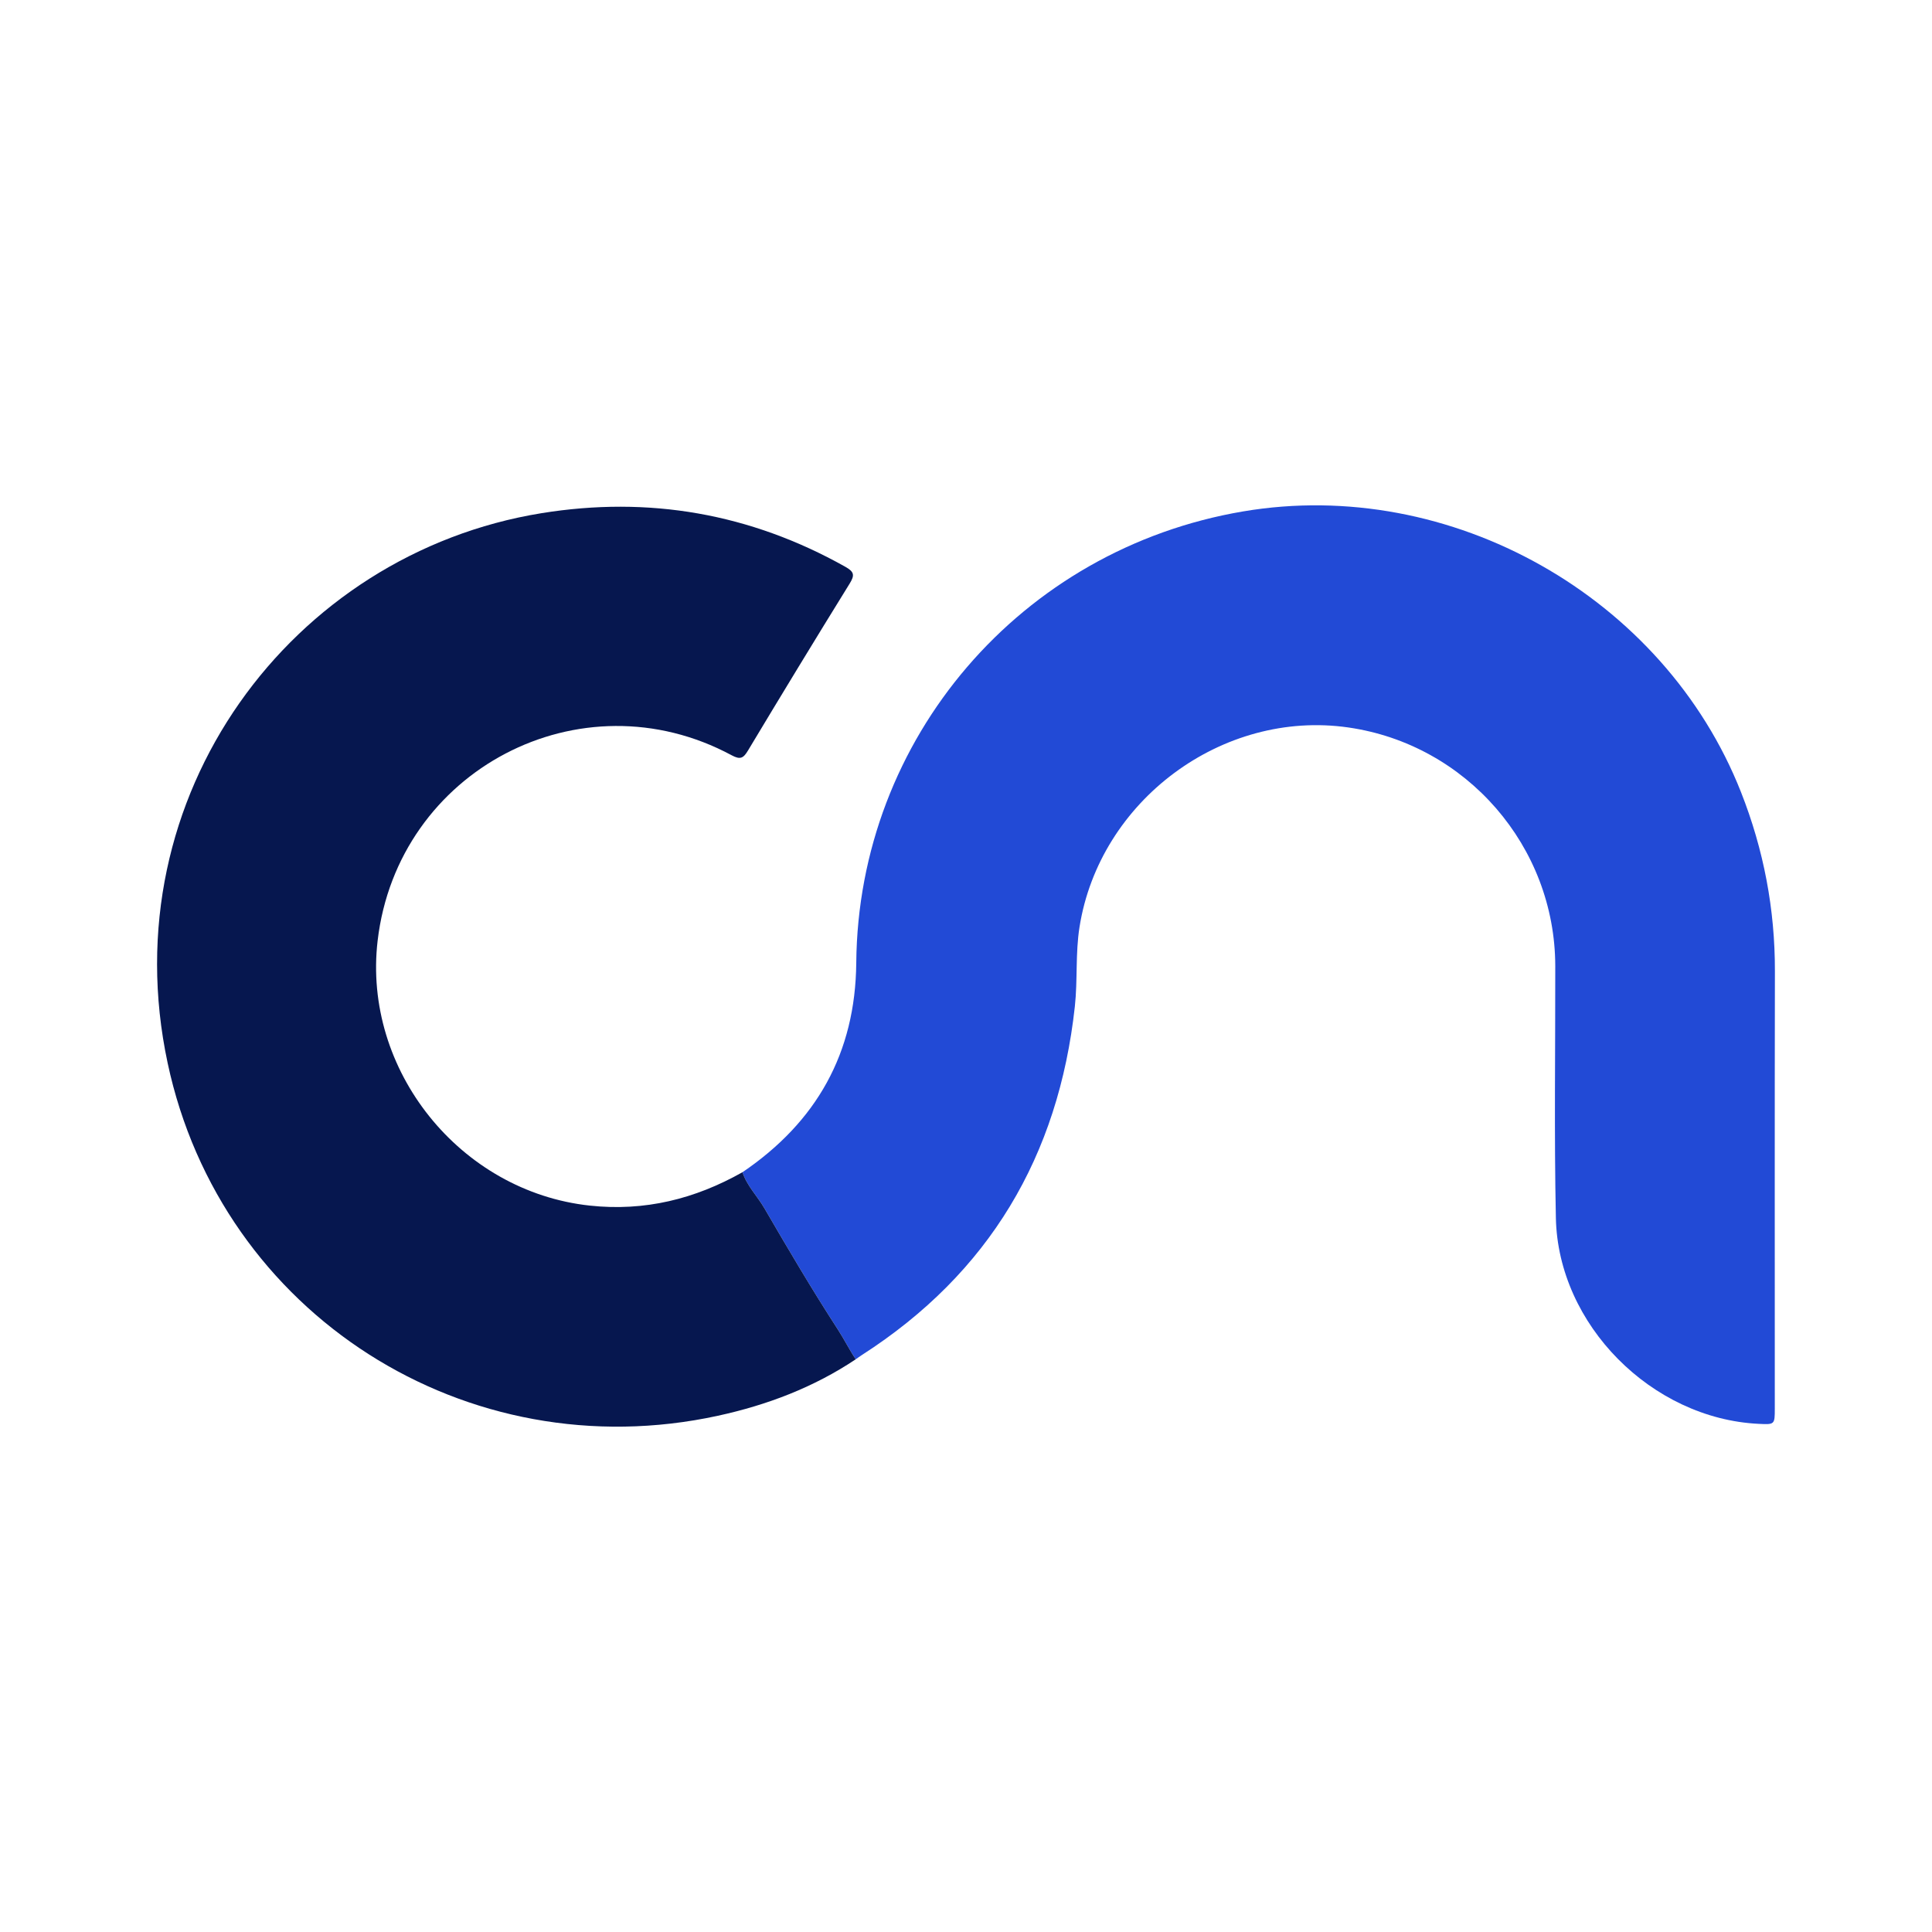 <?xml version="1.0" encoding="UTF-8"?>
<svg data-bbox="162.601 523.121 1674.78 953.766" viewBox="0 0 2000 2000" xmlns="http://www.w3.org/2000/svg" data-type="color">
    <g>
        <path d="M768.6 1213.49c76.61-52 116.97-123.24 117.8-216.82 2.07-232.47 170.44-428.4 400.66-467.29 214.77-36.29 435.47 88.44 515.2 290.58 23.57 59.75 35.25 121.35 35.12 185.52-.3 150.86-.09 301.72-.12 452.58 0 16.71-.1 16.71-16.69 15.9-110.62-5.36-207.61-102.5-209.93-213.04-1.82-86.93-.51-173.92-.63-260.89-.17-123.73-91.82-229.37-214.24-246.97-130.51-18.77-257.57 75.85-278.26 206.63-4.33 27.35-1.84 54.88-4.83 82.25-16.94 154.86-88.67 276.06-220.42 360.75-2.18 1.4-4.27 2.95-6.4 4.43-6.7-10.04-12.1-20.95-18.6-30.97-26.61-41-51.38-83.11-75.92-125.32-7.34-12.62-18.06-23.18-22.74-37.35Z" fill="#224ad6" data-color="1"/>
        <path d="M768.6 1213.49c4.68 14.17 15.4 24.72 22.74 37.35 24.54 42.21 49.31 84.31 75.92 125.32 6.5 10.02 11.91 20.93 18.6 30.97-43.6 29.13-91.85 47.39-142.66 58.45-260.12 56.63-514.12-104.78-569.66-365.14-59.08-276.97 128.44-527.27 386.94-569.18 111.06-18 216.17.2 314.63 55.5 9.26 5.2 9.81 8.73 4.4 17.46-35.46 57.31-70.48 114.89-105.16 172.67-4.84 8.07-7.94 9.81-16.98 4.95-156.24-84.05-345.77 15.39-366.45 191.95-15.71 134.09 85.45 259.78 219.65 274.25 56.9 6.14 108.9-6.83 158.02-34.56Z" fill="#06174f" data-color="2"/>
    </g>
</svg>
